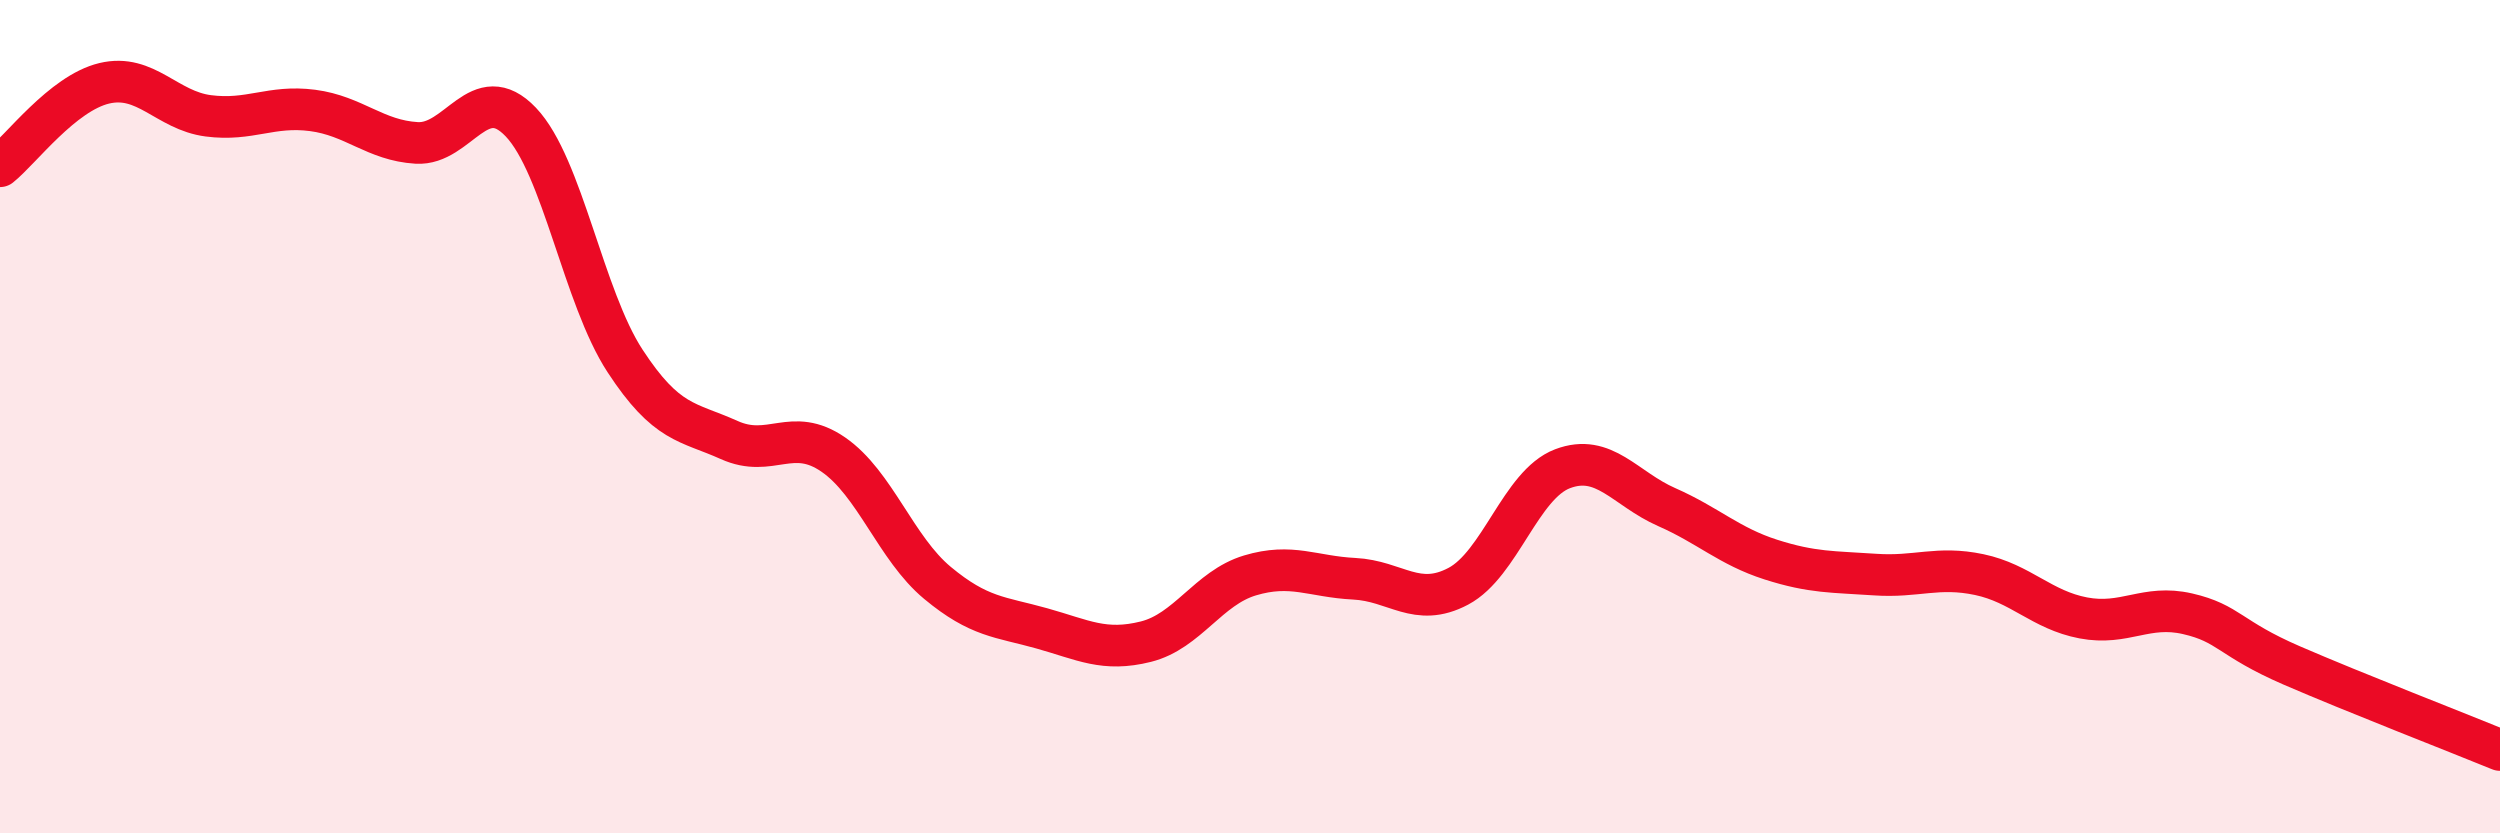 
    <svg width="60" height="20" viewBox="0 0 60 20" xmlns="http://www.w3.org/2000/svg">
      <path
        d="M 0,3.99 C 0.5,3.59 1.5,2.24 2.5,2 C 3.5,1.76 4,2.65 5,2.78 C 6,2.91 6.5,2.52 7.5,2.65 C 8.5,2.78 9,3.37 10,3.43 C 11,3.49 11.5,1.88 12.5,2.93 C 13.5,3.98 14,7.13 15,8.66 C 16,10.19 16.5,10.11 17.5,10.56 C 18.5,11.01 19,10.22 20,10.91 C 21,11.6 21.5,13.16 22.5,13.99 C 23.5,14.82 24,14.8 25,15.08 C 26,15.36 26.5,15.65 27.5,15.4 C 28.5,15.15 29,14.11 30,13.81 C 31,13.51 31.5,13.84 32.5,13.89 C 33.5,13.94 34,14.6 35,14.07 C 36,13.54 36.5,11.63 37.5,11.25 C 38.5,10.87 39,11.73 40,12.17 C 41,12.61 41.5,13.11 42.5,13.43 C 43.5,13.75 44,13.72 45,13.79 C 46,13.86 46.5,13.58 47.5,13.79 C 48.5,14 49,14.64 50,14.83 C 51,15.02 51.5,14.5 52.5,14.73 C 53.5,14.96 53.5,15.32 55,15.97 C 56.5,16.62 59,17.59 60,18L60 20L0 20Z"
        fill="#EB0A25"
        opacity="0.1"
        stroke-linecap="round"
        stroke-linejoin="round"
      />
      <path
        d="M 0,3.99 C 0.5,3.59 1.5,2.24 2.5,2 C 3.5,1.76 4,2.65 5,2.78 C 6,2.91 6.5,2.52 7.5,2.65 C 8.5,2.78 9,3.37 10,3.43 C 11,3.49 11.5,1.88 12.5,2.93 C 13.5,3.98 14,7.13 15,8.66 C 16,10.19 16.5,10.11 17.5,10.56 C 18.5,11.01 19,10.22 20,10.91 C 21,11.6 21.5,13.16 22.5,13.99 C 23.5,14.82 24,14.8 25,15.08 C 26,15.36 26.5,15.65 27.5,15.4 C 28.5,15.15 29,14.11 30,13.81 C 31,13.51 31.5,13.84 32.5,13.89 C 33.5,13.94 34,14.6 35,14.07 C 36,13.54 36.5,11.63 37.5,11.25 C 38.5,10.87 39,11.73 40,12.17 C 41,12.61 41.5,13.11 42.5,13.43 C 43.5,13.75 44,13.72 45,13.79 C 46,13.86 46.5,13.58 47.5,13.79 C 48.5,14 49,14.64 50,14.83 C 51,15.02 51.5,14.5 52.5,14.73 C 53.5,14.96 53.5,15.32 55,15.97 C 56.5,16.62 59,17.59 60,18"
        stroke="#EB0A25"
        stroke-width="1"
        fill="none"
        stroke-linecap="round"
        stroke-linejoin="round"
      />
    </svg>
  